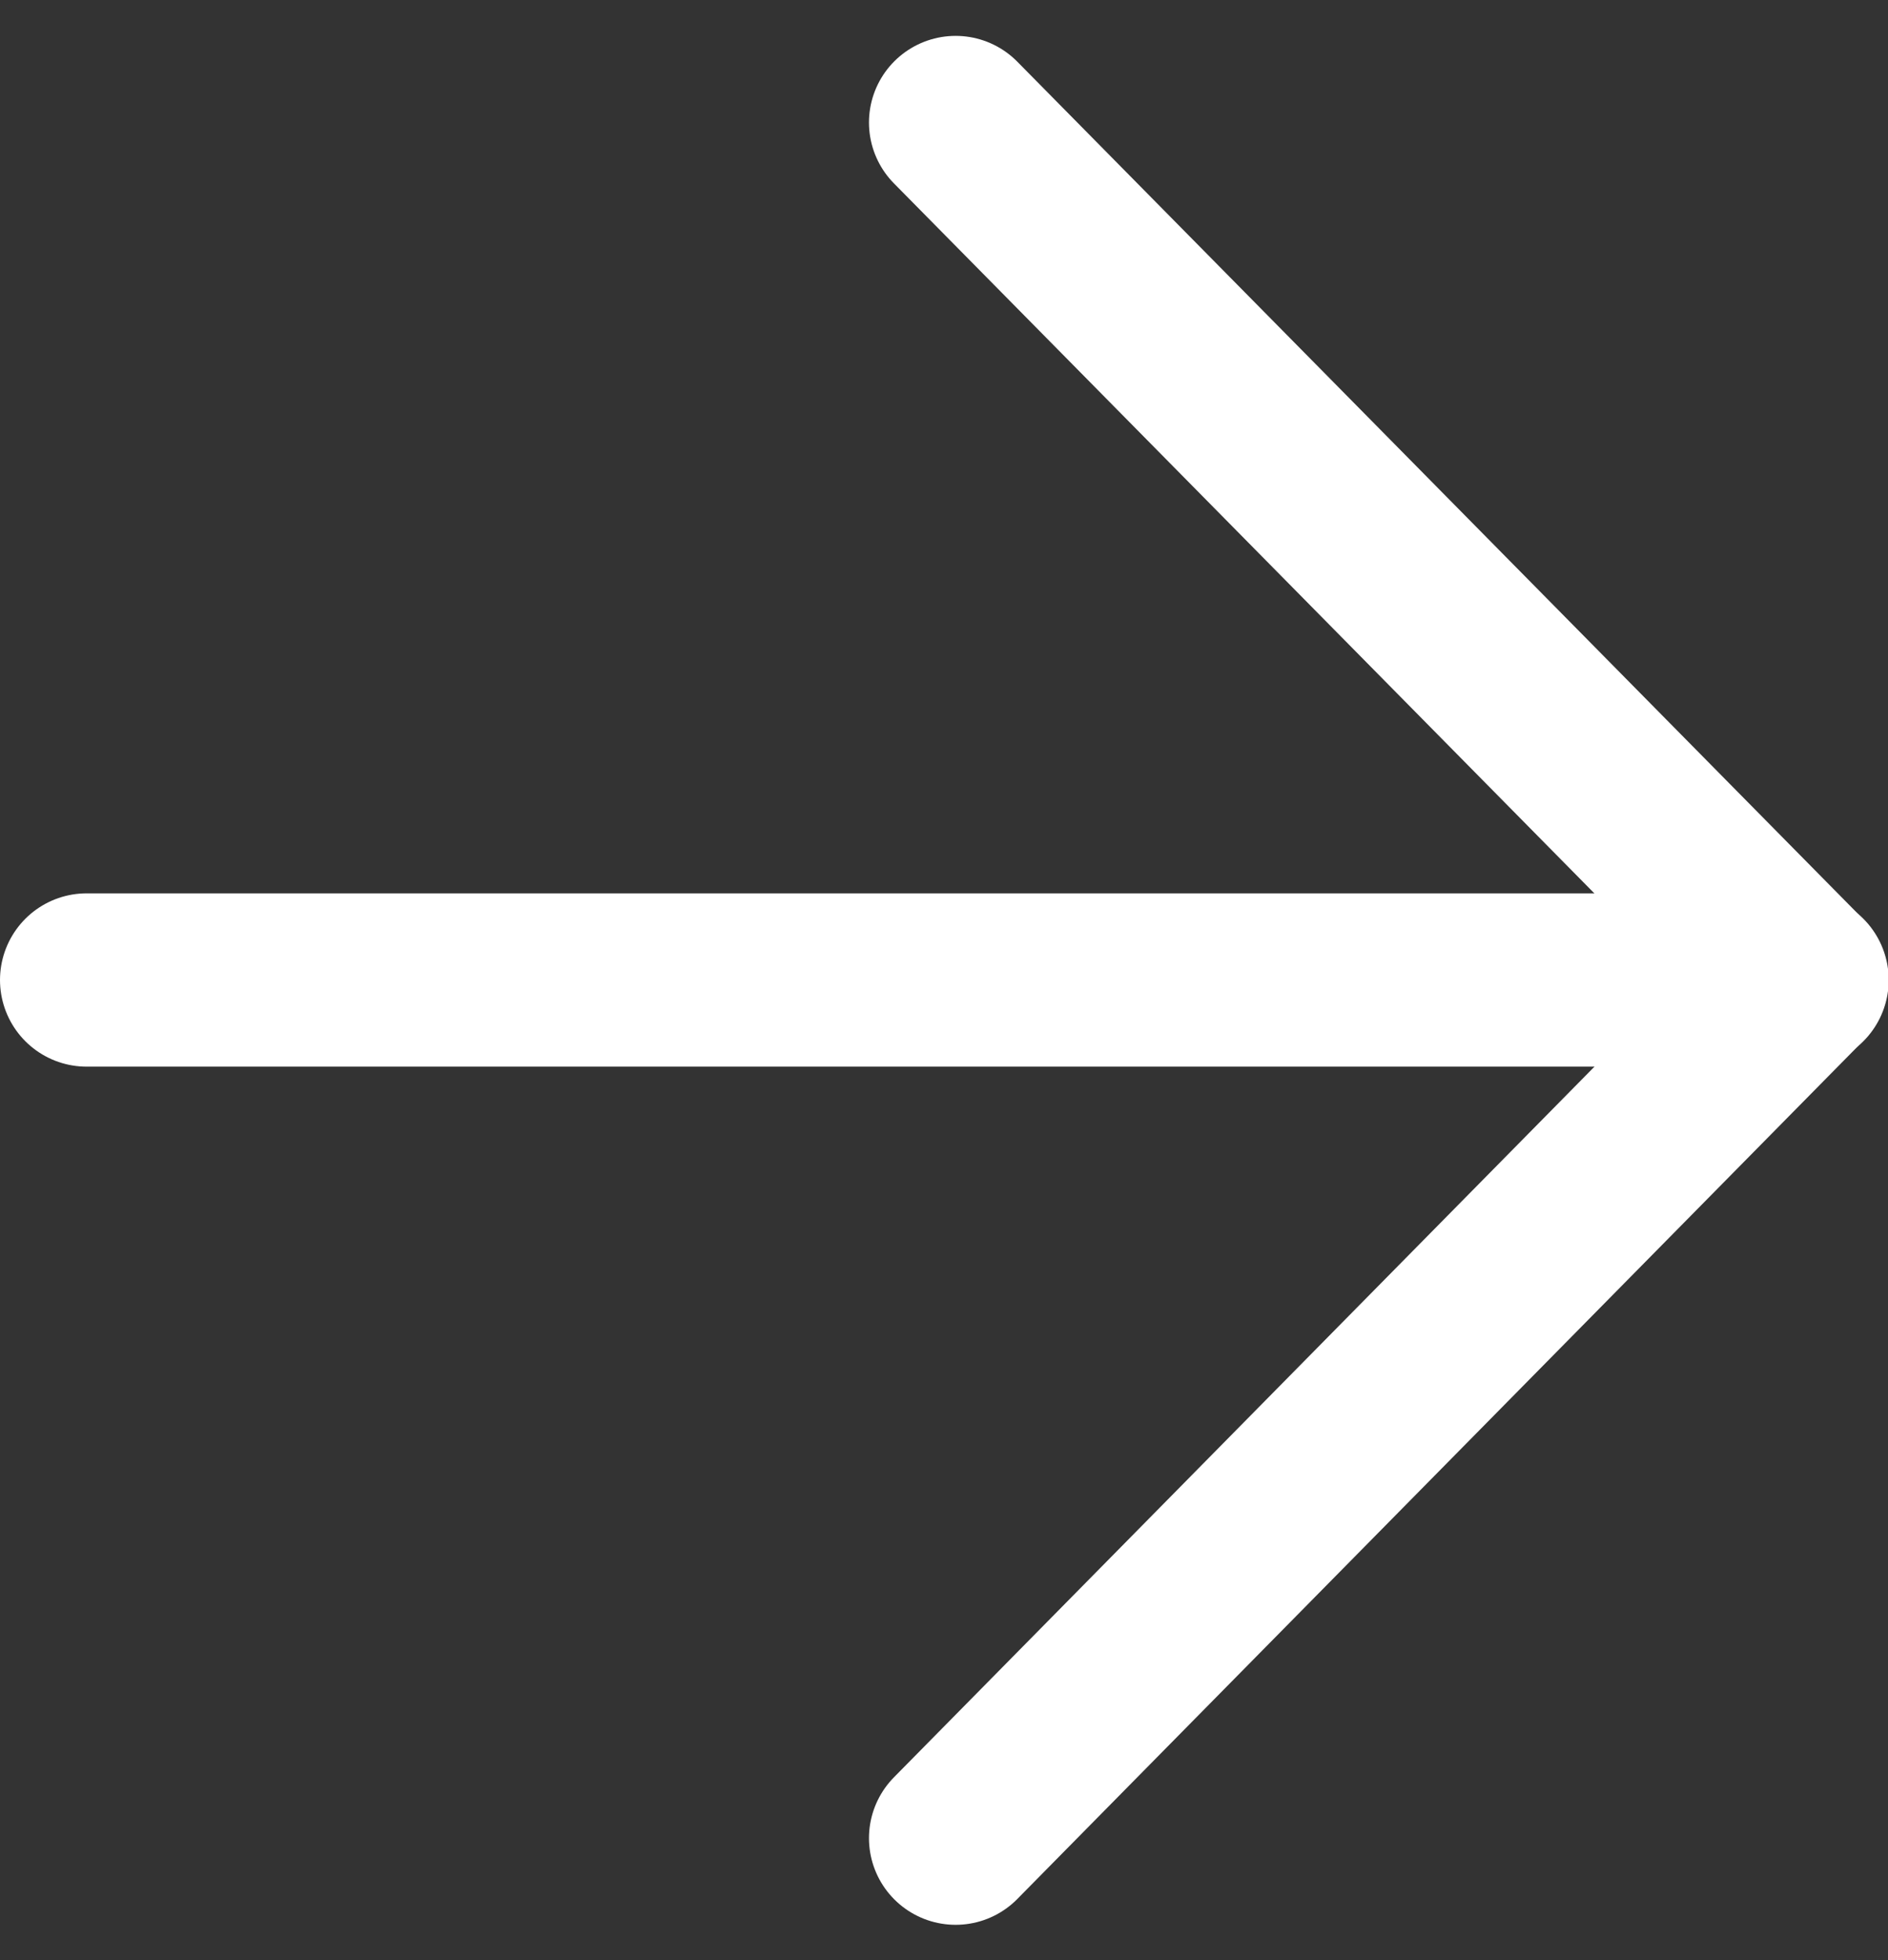 <svg height="11.31" viewBox="0 0 10.896 11.31" width="10.896" xmlns="http://www.w3.org/2000/svg"><rect x="0" y="0" width="10.896" height="11.31" fill="#333333" stroke="none"/><g fill="none" stroke="#fff" stroke-linecap="round" stroke-linejoin="round"><path d="m7.5 18h9.9" transform="translate(-7 -12.345)"/><path d="m18 7.5 4.882 4.948-4.882 4.952" transform="translate(-12.485 -6.793)"/></g></svg>